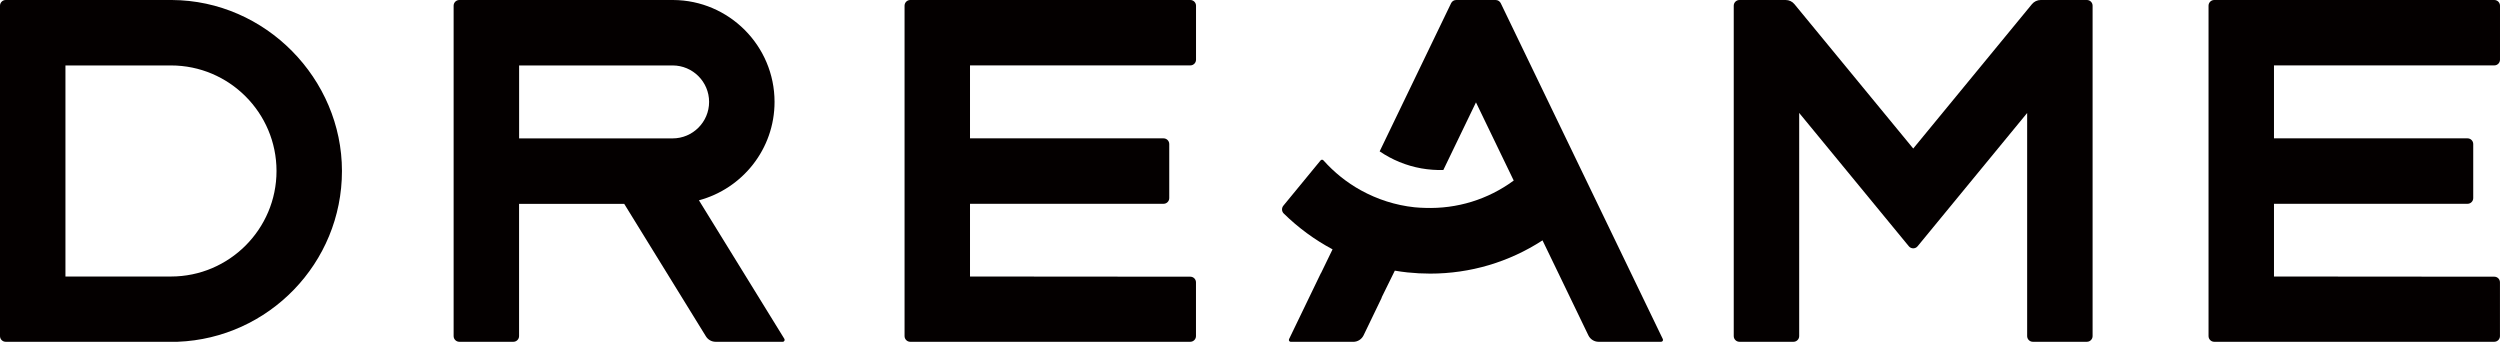 <?xml version="1.0" encoding="utf-8"?>
<svg xmlns="http://www.w3.org/2000/svg" id="Ebene_2" data-name="Ebene 2" viewBox="0 0 566.88 77.5">
  <defs>
    <style>
      .cls-1 {
        fill: #040000;
      }
    </style>
  </defs>
  <g id="_图层_1" data-name="图层 1">
    <g>
      <path class="cls-1" d="M38.96,0H1.29C.58,0,0,.58,0,1.29v74.92c0,.71.58,1.29,1.29,1.29h38.96c20.69-.78,37.29-17.85,37.29-38.73S60.25.1,38.96,0ZM38.77,62.7H14.84V14.84h23.93c13.2,0,23.93,10.74,23.93,23.93s-10.74,23.93-23.93,23.93Z"/>
      <path class="cls-1" d="M158.48,45.42c9.86-2.64,17.15-11.63,17.15-22.31,0-12.71-10.32-23.06-23.02-23.11h-48.46c-.71,0-1.29.58-1.29,1.29v74.92c0,.71.58,1.29,1.29,1.29h12.26c.71,0,1.29-.58,1.29-1.29v-29.99h23.84l18.53,30.05c.47.76,1.3,1.23,2.2,1.23h15.22c.34,0,.54-.37.37-.66l-19.38-31.43ZM152.52,31.38h-34.81V14.84h34.81c4.56,0,8.27,3.71,8.27,8.27s-3.71,8.27-8.27,8.27Z"/>
      <path class="cls-1" d="M269.91,62.74l-49.96-.04v-16.49h43.89c.71,0,1.29-.58,1.29-1.29v-12.26c0-.71-.58-1.29-1.29-1.29h-43.89V14.83h49.96c.71,0,1.29-.58,1.29-1.29V1.29c0-.71-.58-1.29-1.29-1.29h-63.51c-.71,0-1.29.58-1.29,1.29v74.92c0,.71.58,1.29,1.29,1.29h63.5c.71,0,1.29-.58,1.29-1.29v-12.18c.01-.71-.57-1.29-1.28-1.29Z"/>
      <path class="cls-1" d="M565.59,62.74l-49.96-.04v-16.49h43.89c.71,0,1.29-.58,1.29-1.29v-12.26c0-.71-.58-1.29-1.29-1.29h-43.89V14.83h49.96c.71,0,1.29-.58,1.29-1.29V1.29c0-.71-.58-1.29-1.29-1.29h-63.51c-.71,0-1.29.58-1.29,1.29v74.92c0,.71.58,1.29,1.29,1.29h63.5c.71,0,1.29-.58,1.29-1.29v-12.18c.01-.71-.56-1.29-1.28-1.29Z"/>
      <path class="cls-1" d="M473.22,0h-10.48c-.77,0-1.5.35-1.99.94l-26.92,32.74L406.89.94c-.49-.6-1.22-.94-1.99-.94h-10.48c-.71,0-1.29.58-1.29,1.29v74.92c0,.71.58,1.29,1.29,1.29h12.26c.71,0,1.29-.58,1.29-1.29V25.61l24.86,30.23c.52.63,1.48.63,1.99,0l24.84-30.22v50.59c0,.71.58,1.29,1.29,1.29h12.26c.71,0,1.29-.58,1.29-1.29V1.29c0-.71-.58-1.29-1.29-1.29Z"/>
      <path class="cls-1" d="M340.3.73c-.22-.45-.67-.73-1.16-.73h-8.94c-.5,0-.95.28-1.16.73l-16.2,33.59c2.81,1.91,6.02,3.25,9.46,3.86,1.66.29,3.33.41,4.98.37l7.4-15.34,5.42,11.23,3.14,6.5c-5.86,4.3-12.84,6.45-20.1,6.2-.79-.03-1.59-.05-2.39-.14-4.33-.46-8.45-1.8-12.17-3.85-3.19-1.76-6.05-4.06-8.49-6.79-.17-.2-.48-.19-.64.01l-8.45,10.28c-.42.52-.39,1.28.08,1.75,3.28,3.22,7,5.96,11.05,8.12.01,0,.02.01.03.02l-2.63,5.42s-.01,0-.02-.01l-7.21,14.94c-.14.29.07.62.39.62h14.17c.99,0,1.89-.57,2.33-1.46l4.13-8.57s-.02,0-.04-.01l2.06-4.19.94-1.91c.95.16,1.91.3,2.88.4,1.72.18,3.44.27,5.14.27,9.09,0,17.86-2.6,25.47-7.54l3.66,7.57,6.74,13.97c.43.89,1.33,1.46,2.32,1.46h14.17c.32,0,.53-.33.39-.62L340.3.73Z"/>
    </g>
  </g>
</svg>